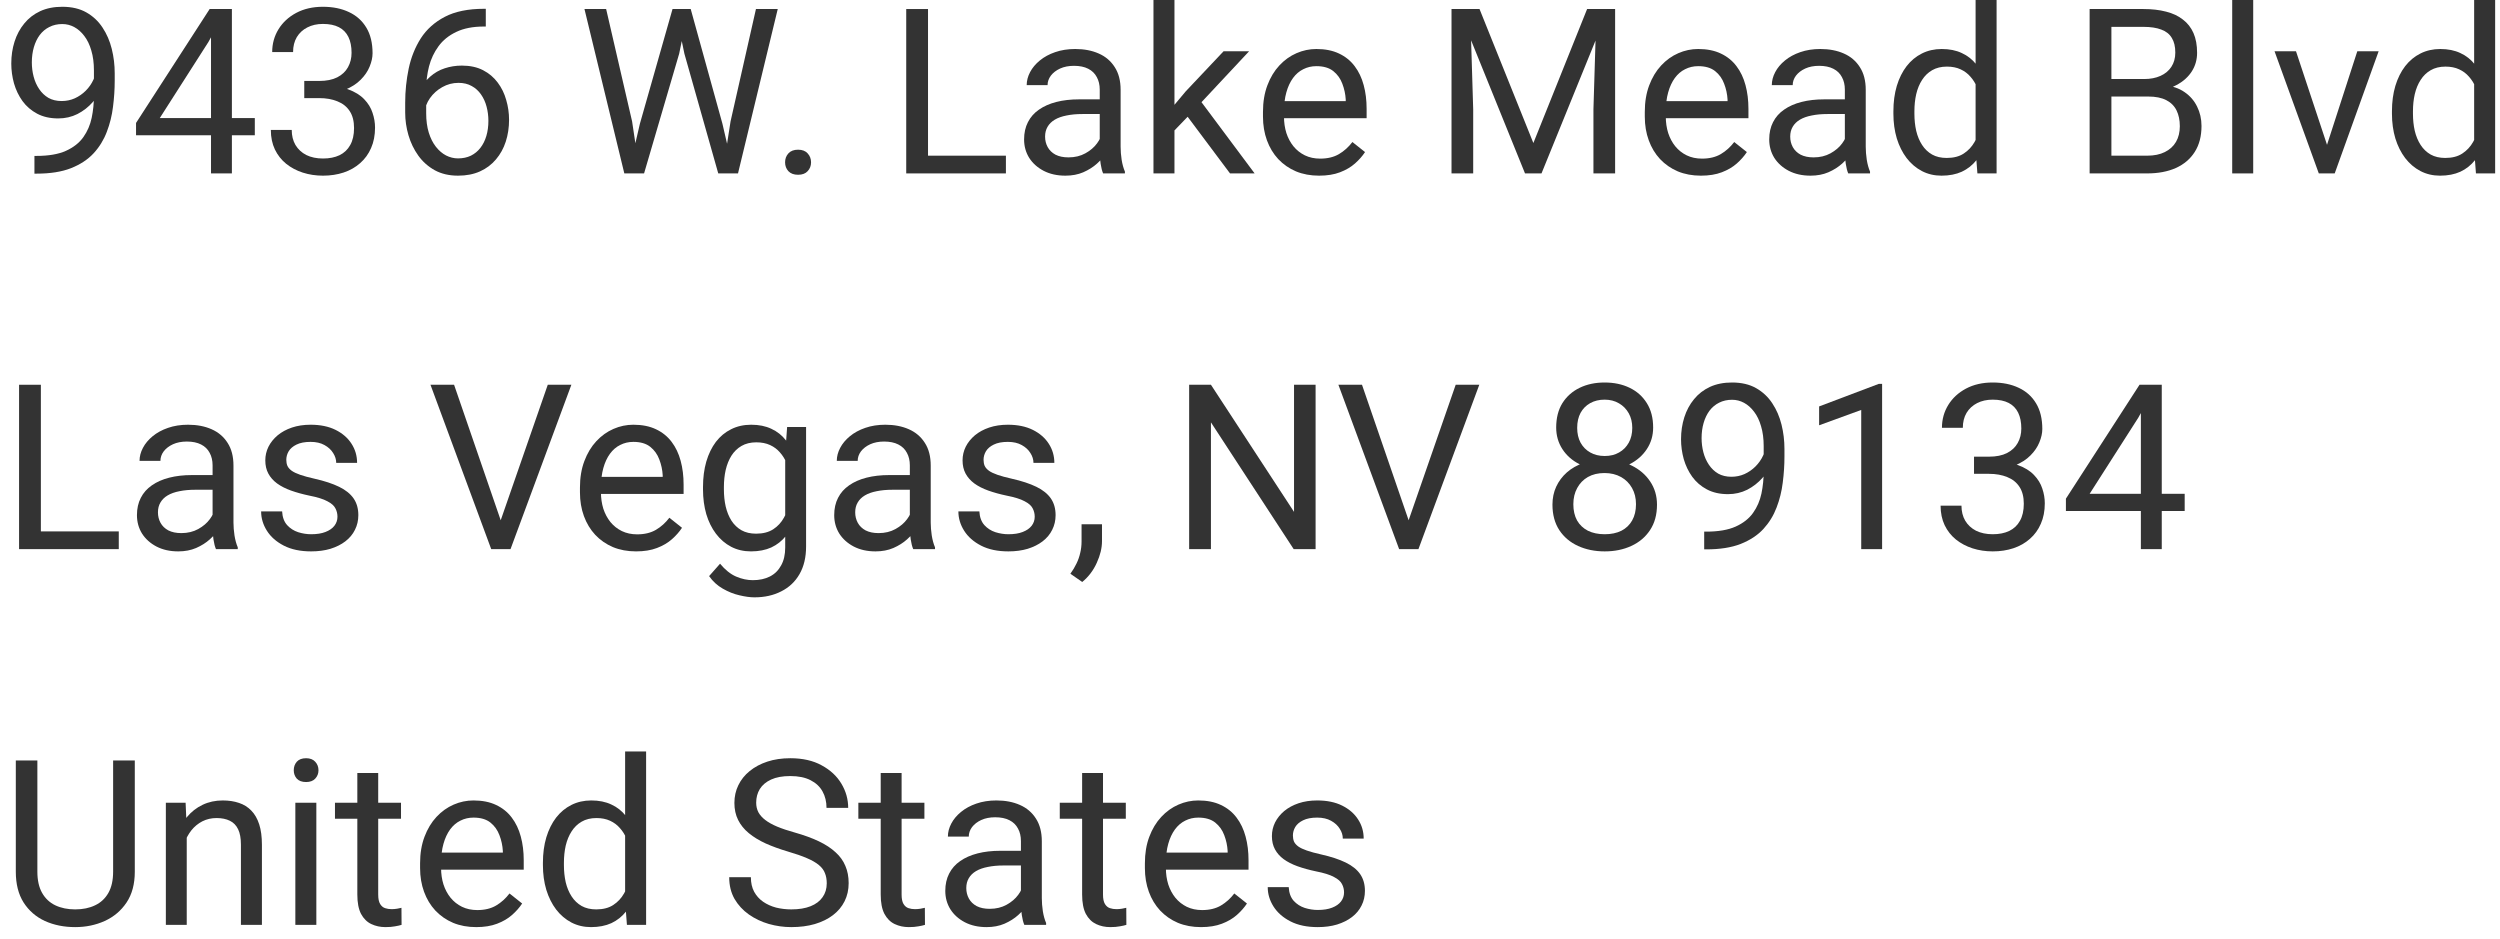 <svg width="173" height="65" viewBox="0 0 173 65" fill="none" xmlns="http://www.w3.org/2000/svg">
<path d="M93.008 61.758C93.008 61.55 92.961 61.357 92.867 61.18C92.779 60.997 92.594 60.833 92.312 60.688C92.037 60.536 91.62 60.406 91.062 60.297C90.594 60.198 90.169 60.081 89.789 59.945C89.414 59.81 89.094 59.646 88.828 59.453C88.568 59.26 88.367 59.034 88.227 58.773C88.086 58.513 88.016 58.208 88.016 57.859C88.016 57.526 88.088 57.211 88.234 56.914C88.385 56.617 88.596 56.354 88.867 56.125C89.143 55.896 89.474 55.716 89.859 55.586C90.245 55.456 90.674 55.391 91.148 55.391C91.826 55.391 92.404 55.51 92.883 55.75C93.362 55.99 93.729 56.31 93.984 56.711C94.24 57.107 94.367 57.547 94.367 58.031H92.922C92.922 57.797 92.852 57.57 92.711 57.352C92.576 57.128 92.375 56.943 92.109 56.797C91.849 56.651 91.529 56.578 91.148 56.578C90.747 56.578 90.422 56.641 90.172 56.766C89.927 56.885 89.747 57.039 89.633 57.227C89.523 57.414 89.469 57.612 89.469 57.82C89.469 57.977 89.495 58.117 89.547 58.242C89.604 58.362 89.703 58.474 89.844 58.578C89.984 58.677 90.182 58.771 90.438 58.859C90.693 58.948 91.018 59.036 91.414 59.125C92.107 59.281 92.677 59.469 93.125 59.688C93.573 59.906 93.906 60.175 94.125 60.492C94.344 60.81 94.453 61.195 94.453 61.648C94.453 62.018 94.375 62.357 94.219 62.664C94.068 62.971 93.846 63.237 93.555 63.461C93.268 63.68 92.924 63.852 92.523 63.977C92.128 64.096 91.682 64.156 91.188 64.156C90.443 64.156 89.812 64.023 89.297 63.758C88.781 63.492 88.391 63.148 88.125 62.727C87.859 62.305 87.727 61.859 87.727 61.391H89.18C89.201 61.786 89.315 62.102 89.523 62.336C89.732 62.565 89.987 62.729 90.289 62.828C90.591 62.922 90.891 62.969 91.188 62.969C91.583 62.969 91.914 62.917 92.18 62.812C92.451 62.708 92.656 62.565 92.797 62.383C92.938 62.2 93.008 61.992 93.008 61.758Z" fill="#333333"/>
<path d="M83.109 64.156C82.521 64.156 81.987 64.057 81.508 63.859C81.034 63.656 80.625 63.372 80.281 63.008C79.943 62.643 79.682 62.211 79.5 61.711C79.318 61.211 79.227 60.664 79.227 60.07V59.742C79.227 59.055 79.328 58.443 79.531 57.906C79.734 57.365 80.01 56.906 80.359 56.531C80.708 56.156 81.104 55.872 81.547 55.68C81.99 55.487 82.448 55.391 82.922 55.391C83.526 55.391 84.047 55.495 84.484 55.703C84.927 55.911 85.289 56.203 85.57 56.578C85.852 56.948 86.06 57.385 86.195 57.891C86.331 58.391 86.398 58.938 86.398 59.531V60.18H80.086V59H84.953V58.891C84.932 58.516 84.854 58.151 84.719 57.797C84.588 57.443 84.38 57.151 84.094 56.922C83.807 56.693 83.417 56.578 82.922 56.578C82.594 56.578 82.292 56.648 82.016 56.789C81.74 56.925 81.503 57.128 81.305 57.398C81.107 57.669 80.953 58 80.844 58.391C80.734 58.781 80.68 59.232 80.68 59.742V60.07C80.68 60.471 80.734 60.849 80.844 61.203C80.958 61.552 81.122 61.859 81.336 62.125C81.555 62.391 81.818 62.599 82.125 62.75C82.438 62.901 82.792 62.977 83.188 62.977C83.698 62.977 84.13 62.872 84.484 62.664C84.838 62.456 85.148 62.177 85.414 61.828L86.289 62.523C86.107 62.8 85.875 63.062 85.594 63.312C85.312 63.562 84.966 63.766 84.555 63.922C84.148 64.078 83.667 64.156 83.109 64.156Z" fill="#333333"/>
<path d="M77.906 55.547V56.656H73.336V55.547H77.906ZM74.883 53.492H76.328V61.906C76.328 62.193 76.372 62.409 76.461 62.555C76.549 62.7 76.664 62.797 76.805 62.844C76.945 62.891 77.096 62.914 77.258 62.914C77.378 62.914 77.503 62.904 77.633 62.883C77.768 62.857 77.87 62.836 77.938 62.82L77.945 64C77.831 64.037 77.68 64.07 77.492 64.102C77.31 64.138 77.088 64.156 76.828 64.156C76.474 64.156 76.148 64.086 75.852 63.945C75.555 63.805 75.318 63.57 75.141 63.242C74.969 62.909 74.883 62.461 74.883 61.898V53.492Z" fill="#333333"/>
<path d="M70.648 62.555V58.203C70.648 57.87 70.581 57.581 70.445 57.336C70.315 57.086 70.117 56.893 69.852 56.758C69.586 56.622 69.258 56.555 68.867 56.555C68.503 56.555 68.182 56.617 67.906 56.742C67.635 56.867 67.422 57.031 67.266 57.234C67.115 57.438 67.039 57.656 67.039 57.891H65.594C65.594 57.589 65.672 57.289 65.828 56.992C65.984 56.695 66.208 56.427 66.5 56.188C66.797 55.943 67.151 55.75 67.562 55.609C67.979 55.464 68.443 55.391 68.953 55.391C69.568 55.391 70.109 55.495 70.578 55.703C71.052 55.911 71.422 56.227 71.688 56.648C71.958 57.065 72.094 57.589 72.094 58.219V62.156C72.094 62.438 72.117 62.737 72.164 63.055C72.216 63.372 72.292 63.646 72.391 63.875V64H70.883C70.81 63.833 70.753 63.612 70.711 63.336C70.669 63.055 70.648 62.794 70.648 62.555ZM70.898 58.875L70.914 59.891H69.453C69.042 59.891 68.674 59.925 68.352 59.992C68.029 60.055 67.758 60.151 67.539 60.281C67.32 60.411 67.154 60.575 67.039 60.773C66.924 60.966 66.867 61.193 66.867 61.453C66.867 61.719 66.927 61.961 67.047 62.18C67.167 62.398 67.346 62.573 67.586 62.703C67.831 62.828 68.13 62.891 68.484 62.891C68.927 62.891 69.318 62.797 69.656 62.609C69.995 62.422 70.263 62.193 70.461 61.922C70.664 61.651 70.773 61.388 70.789 61.133L71.406 61.828C71.37 62.047 71.271 62.289 71.109 62.555C70.948 62.82 70.732 63.075 70.461 63.32C70.195 63.56 69.878 63.76 69.508 63.922C69.143 64.078 68.732 64.156 68.273 64.156C67.701 64.156 67.198 64.044 66.766 63.82C66.338 63.596 66.005 63.297 65.766 62.922C65.531 62.542 65.414 62.117 65.414 61.648C65.414 61.195 65.503 60.797 65.68 60.453C65.857 60.104 66.112 59.815 66.445 59.586C66.779 59.352 67.18 59.175 67.648 59.055C68.117 58.935 68.641 58.875 69.219 58.875H70.898Z" fill="#333333"/>
<path d="M63.969 55.547V56.656H59.398V55.547H63.969ZM60.945 53.492H62.391V61.906C62.391 62.193 62.435 62.409 62.523 62.555C62.612 62.7 62.727 62.797 62.867 62.844C63.008 62.891 63.159 62.914 63.32 62.914C63.44 62.914 63.565 62.904 63.695 62.883C63.831 62.857 63.932 62.836 64 62.82L64.008 64C63.893 64.037 63.742 64.07 63.555 64.102C63.372 64.138 63.151 64.156 62.891 64.156C62.536 64.156 62.211 64.086 61.914 63.945C61.617 63.805 61.38 63.57 61.203 63.242C61.031 62.909 60.945 62.461 60.945 61.898V53.492Z" fill="#333333"/>
<path d="M57.211 61.125C57.211 60.859 57.169 60.625 57.086 60.422C57.008 60.214 56.867 60.026 56.664 59.859C56.466 59.693 56.19 59.534 55.836 59.383C55.487 59.232 55.044 59.078 54.508 58.922C53.945 58.755 53.438 58.57 52.984 58.367C52.531 58.159 52.143 57.922 51.82 57.656C51.497 57.391 51.25 57.086 51.078 56.742C50.906 56.398 50.82 56.005 50.82 55.562C50.82 55.12 50.911 54.711 51.094 54.336C51.276 53.961 51.536 53.635 51.875 53.359C52.219 53.078 52.628 52.859 53.102 52.703C53.575 52.547 54.104 52.469 54.688 52.469C55.542 52.469 56.266 52.633 56.859 52.961C57.458 53.284 57.914 53.708 58.227 54.234C58.539 54.755 58.695 55.312 58.695 55.906H57.195C57.195 55.479 57.104 55.102 56.922 54.773C56.74 54.44 56.464 54.18 56.094 53.992C55.724 53.8 55.255 53.703 54.688 53.703C54.151 53.703 53.708 53.784 53.359 53.945C53.01 54.107 52.75 54.325 52.578 54.602C52.411 54.878 52.328 55.193 52.328 55.547C52.328 55.786 52.378 56.005 52.477 56.203C52.581 56.396 52.74 56.575 52.953 56.742C53.172 56.909 53.448 57.062 53.781 57.203C54.12 57.344 54.523 57.479 54.992 57.609C55.638 57.792 56.195 57.995 56.664 58.219C57.133 58.443 57.518 58.695 57.82 58.977C58.128 59.253 58.354 59.568 58.5 59.922C58.651 60.271 58.727 60.667 58.727 61.109C58.727 61.573 58.633 61.992 58.445 62.367C58.258 62.742 57.99 63.062 57.641 63.328C57.292 63.594 56.872 63.8 56.383 63.945C55.898 64.086 55.357 64.156 54.758 64.156C54.232 64.156 53.714 64.083 53.203 63.938C52.698 63.792 52.237 63.573 51.82 63.281C51.409 62.99 51.078 62.63 50.828 62.203C50.583 61.771 50.461 61.271 50.461 60.703H51.961C51.961 61.094 52.036 61.43 52.188 61.711C52.339 61.987 52.544 62.216 52.805 62.398C53.07 62.581 53.37 62.716 53.703 62.805C54.042 62.888 54.393 62.93 54.758 62.93C55.284 62.93 55.729 62.857 56.094 62.711C56.458 62.565 56.734 62.357 56.922 62.086C57.115 61.815 57.211 61.495 57.211 61.125Z" fill="#333333"/>
<path d="M43.258 62.359V52H44.711V64H43.383L43.258 62.359ZM37.57 59.867V59.703C37.57 59.057 37.648 58.471 37.805 57.945C37.966 57.414 38.193 56.958 38.484 56.578C38.781 56.198 39.133 55.906 39.539 55.703C39.95 55.495 40.409 55.391 40.914 55.391C41.445 55.391 41.909 55.484 42.305 55.672C42.706 55.854 43.044 56.122 43.32 56.477C43.602 56.825 43.823 57.247 43.984 57.742C44.146 58.237 44.258 58.797 44.32 59.422V60.141C44.263 60.76 44.151 61.318 43.984 61.812C43.823 62.307 43.602 62.729 43.32 63.078C43.044 63.427 42.706 63.695 42.305 63.883C41.904 64.065 41.435 64.156 40.898 64.156C40.404 64.156 39.95 64.049 39.539 63.836C39.133 63.622 38.781 63.323 38.484 62.938C38.193 62.552 37.966 62.099 37.805 61.578C37.648 61.052 37.57 60.482 37.57 59.867ZM39.023 59.703V59.867C39.023 60.289 39.065 60.685 39.148 61.055C39.237 61.425 39.372 61.75 39.555 62.031C39.737 62.312 39.969 62.534 40.25 62.695C40.531 62.852 40.867 62.93 41.258 62.93C41.737 62.93 42.13 62.828 42.438 62.625C42.75 62.422 43 62.154 43.188 61.82C43.375 61.487 43.521 61.125 43.625 60.734V58.852C43.562 58.565 43.471 58.289 43.352 58.023C43.237 57.753 43.086 57.513 42.898 57.305C42.716 57.091 42.49 56.922 42.219 56.797C41.953 56.672 41.638 56.609 41.273 56.609C40.878 56.609 40.536 56.693 40.25 56.859C39.969 57.021 39.737 57.245 39.555 57.531C39.372 57.812 39.237 58.141 39.148 58.516C39.065 58.885 39.023 59.281 39.023 59.703Z" fill="#333333"/>
<path d="M32.953 64.156C32.365 64.156 31.831 64.057 31.352 63.859C30.878 63.656 30.469 63.372 30.125 63.008C29.787 62.643 29.526 62.211 29.344 61.711C29.162 61.211 29.07 60.664 29.07 60.07V59.742C29.07 59.055 29.172 58.443 29.375 57.906C29.578 57.365 29.854 56.906 30.203 56.531C30.552 56.156 30.948 55.872 31.391 55.68C31.833 55.487 32.292 55.391 32.766 55.391C33.37 55.391 33.891 55.495 34.328 55.703C34.771 55.911 35.133 56.203 35.414 56.578C35.695 56.948 35.904 57.385 36.039 57.891C36.175 58.391 36.242 58.938 36.242 59.531V60.18H29.93V59H34.797V58.891C34.776 58.516 34.698 58.151 34.562 57.797C34.432 57.443 34.224 57.151 33.938 56.922C33.651 56.693 33.26 56.578 32.766 56.578C32.438 56.578 32.135 56.648 31.859 56.789C31.583 56.925 31.346 57.128 31.148 57.398C30.951 57.669 30.797 58 30.688 58.391C30.578 58.781 30.523 59.232 30.523 59.742V60.07C30.523 60.471 30.578 60.849 30.688 61.203C30.802 61.552 30.966 61.859 31.18 62.125C31.398 62.391 31.662 62.599 31.969 62.75C32.281 62.901 32.635 62.977 33.031 62.977C33.542 62.977 33.974 62.872 34.328 62.664C34.682 62.456 34.992 62.177 35.258 61.828L36.133 62.523C35.95 62.8 35.719 63.062 35.438 63.312C35.156 63.562 34.81 63.766 34.398 63.922C33.992 64.078 33.51 64.156 32.953 64.156Z" fill="#333333"/>
<path d="M27.75 55.547V56.656H23.18V55.547H27.75ZM24.727 53.492H26.172V61.906C26.172 62.193 26.216 62.409 26.305 62.555C26.393 62.7 26.508 62.797 26.648 62.844C26.789 62.891 26.94 62.914 27.102 62.914C27.221 62.914 27.346 62.904 27.477 62.883C27.612 62.857 27.713 62.836 27.781 62.82L27.789 64C27.674 64.037 27.523 64.07 27.336 64.102C27.154 64.138 26.932 64.156 26.672 64.156C26.318 64.156 25.992 64.086 25.695 63.945C25.398 63.805 25.162 63.57 24.984 63.242C24.812 62.909 24.727 62.461 24.727 61.898V53.492Z" fill="#333333"/>
<path d="M21.891 55.547V64H20.438V55.547H21.891ZM20.328 53.305C20.328 53.07 20.398 52.872 20.539 52.711C20.685 52.55 20.898 52.469 21.18 52.469C21.456 52.469 21.667 52.55 21.812 52.711C21.963 52.872 22.039 53.07 22.039 53.305C22.039 53.529 21.963 53.721 21.812 53.883C21.667 54.039 21.456 54.117 21.18 54.117C20.898 54.117 20.685 54.039 20.539 53.883C20.398 53.721 20.328 53.529 20.328 53.305Z" fill="#333333"/>
<path d="M12.922 57.352V64H11.477V55.547H12.844L12.922 57.352ZM12.578 59.453L11.977 59.43C11.982 58.852 12.068 58.318 12.234 57.828C12.401 57.333 12.635 56.904 12.938 56.539C13.24 56.175 13.599 55.893 14.016 55.695C14.438 55.492 14.904 55.391 15.414 55.391C15.831 55.391 16.206 55.448 16.539 55.562C16.872 55.672 17.156 55.849 17.391 56.094C17.63 56.339 17.812 56.656 17.938 57.047C18.062 57.432 18.125 57.904 18.125 58.461V64H16.672V58.445C16.672 58.003 16.607 57.648 16.477 57.383C16.346 57.112 16.156 56.917 15.906 56.797C15.656 56.672 15.349 56.609 14.984 56.609C14.625 56.609 14.297 56.685 14 56.836C13.708 56.987 13.456 57.195 13.242 57.461C13.034 57.727 12.87 58.031 12.75 58.375C12.635 58.714 12.578 59.073 12.578 59.453Z" fill="#333333"/>
<path d="M7.828 52.625H9.328V60.32C9.328 61.175 9.138 61.885 8.758 62.453C8.378 63.021 7.872 63.448 7.242 63.734C6.617 64.016 5.938 64.156 5.203 64.156C4.432 64.156 3.734 64.016 3.109 63.734C2.49 63.448 1.997 63.021 1.633 62.453C1.273 61.885 1.094 61.175 1.094 60.32V52.625H2.586V60.32C2.586 60.914 2.695 61.404 2.914 61.789C3.133 62.175 3.438 62.461 3.828 62.648C4.224 62.836 4.682 62.93 5.203 62.93C5.729 62.93 6.188 62.836 6.578 62.648C6.974 62.461 7.281 62.175 7.5 61.789C7.719 61.404 7.828 60.914 7.828 60.32V52.625Z" fill="#333333"/>
<path d="M151.18 34.172V35.359H142.961V34.508L148.055 26.625H149.234L147.969 28.906L144.602 34.172H151.18ZM149.594 26.625V38H148.148V26.625H149.594Z" fill="#333333"/>
<path d="M136.602 31.602H137.633C138.138 31.602 138.555 31.518 138.883 31.352C139.216 31.18 139.464 30.948 139.625 30.656C139.792 30.359 139.875 30.026 139.875 29.656C139.875 29.219 139.802 28.852 139.656 28.555C139.51 28.258 139.292 28.034 139 27.883C138.708 27.732 138.339 27.656 137.891 27.656C137.484 27.656 137.125 27.737 136.812 27.898C136.505 28.055 136.263 28.279 136.086 28.57C135.914 28.862 135.828 29.206 135.828 29.602H134.383C134.383 29.023 134.529 28.497 134.82 28.023C135.112 27.549 135.521 27.172 136.047 26.891C136.578 26.609 137.193 26.469 137.891 26.469C138.578 26.469 139.18 26.591 139.695 26.836C140.211 27.076 140.612 27.435 140.898 27.914C141.185 28.388 141.328 28.979 141.328 29.688C141.328 29.974 141.26 30.281 141.125 30.609C140.995 30.932 140.789 31.234 140.508 31.516C140.232 31.797 139.872 32.029 139.43 32.211C138.987 32.388 138.456 32.477 137.836 32.477H136.602V31.602ZM136.602 32.789V31.922H137.836C138.56 31.922 139.159 32.008 139.633 32.18C140.107 32.352 140.479 32.581 140.75 32.867C141.026 33.154 141.219 33.469 141.328 33.812C141.443 34.151 141.5 34.49 141.5 34.828C141.5 35.359 141.409 35.831 141.227 36.242C141.049 36.654 140.797 37.003 140.469 37.289C140.146 37.575 139.766 37.792 139.328 37.938C138.891 38.083 138.414 38.156 137.898 38.156C137.404 38.156 136.938 38.086 136.5 37.945C136.068 37.805 135.685 37.602 135.352 37.336C135.018 37.065 134.758 36.734 134.57 36.344C134.383 35.948 134.289 35.497 134.289 34.992H135.734C135.734 35.388 135.82 35.734 135.992 36.031C136.169 36.328 136.419 36.56 136.742 36.727C137.07 36.888 137.456 36.969 137.898 36.969C138.341 36.969 138.721 36.893 139.039 36.742C139.362 36.586 139.609 36.352 139.781 36.039C139.958 35.727 140.047 35.333 140.047 34.859C140.047 34.385 139.948 33.997 139.75 33.695C139.552 33.388 139.271 33.161 138.906 33.016C138.547 32.865 138.122 32.789 137.633 32.789H136.602Z" fill="#333333"/>
<path d="M130.242 26.562V38H128.797V28.367L125.883 29.43V28.125L130.016 26.562H130.242Z" fill="#333333"/>
<path d="M117.93 36.789H118.078C118.911 36.789 119.589 36.672 120.109 36.438C120.63 36.203 121.031 35.888 121.312 35.492C121.594 35.096 121.786 34.651 121.891 34.156C121.995 33.656 122.047 33.143 122.047 32.617V30.875C122.047 30.359 121.987 29.901 121.867 29.5C121.753 29.099 121.591 28.763 121.383 28.492C121.18 28.221 120.948 28.016 120.688 27.875C120.427 27.734 120.151 27.664 119.859 27.664C119.526 27.664 119.227 27.732 118.961 27.867C118.701 27.997 118.479 28.182 118.297 28.422C118.12 28.662 117.984 28.943 117.891 29.266C117.797 29.588 117.75 29.94 117.75 30.32C117.75 30.659 117.792 30.987 117.875 31.305C117.958 31.622 118.086 31.909 118.258 32.164C118.43 32.419 118.643 32.622 118.898 32.773C119.159 32.919 119.464 32.992 119.812 32.992C120.135 32.992 120.438 32.93 120.719 32.805C121.005 32.675 121.258 32.5 121.477 32.281C121.701 32.057 121.878 31.805 122.008 31.523C122.143 31.242 122.221 30.948 122.242 30.641H122.93C122.93 31.073 122.844 31.5 122.672 31.922C122.505 32.339 122.271 32.719 121.969 33.062C121.667 33.406 121.312 33.682 120.906 33.891C120.5 34.094 120.057 34.195 119.578 34.195C119.016 34.195 118.529 34.086 118.117 33.867C117.706 33.648 117.367 33.357 117.102 32.992C116.841 32.628 116.646 32.221 116.516 31.773C116.391 31.32 116.328 30.862 116.328 30.398C116.328 29.857 116.404 29.349 116.555 28.875C116.706 28.401 116.93 27.984 117.227 27.625C117.523 27.26 117.891 26.977 118.328 26.773C118.771 26.57 119.281 26.469 119.859 26.469C120.51 26.469 121.065 26.599 121.523 26.859C121.982 27.12 122.354 27.469 122.641 27.906C122.932 28.344 123.146 28.836 123.281 29.383C123.417 29.93 123.484 30.492 123.484 31.07V31.594C123.484 32.182 123.445 32.781 123.367 33.391C123.294 33.995 123.151 34.573 122.938 35.125C122.729 35.677 122.424 36.172 122.023 36.609C121.622 37.042 121.099 37.385 120.453 37.641C119.812 37.891 119.021 38.016 118.078 38.016H117.93V36.789Z" fill="#333333"/>
<path d="M114.664 34.922C114.664 35.615 114.503 36.203 114.18 36.688C113.862 37.167 113.43 37.531 112.883 37.781C112.341 38.031 111.729 38.156 111.047 38.156C110.365 38.156 109.75 38.031 109.203 37.781C108.656 37.531 108.224 37.167 107.906 36.688C107.589 36.203 107.43 35.615 107.43 34.922C107.43 34.469 107.516 34.055 107.688 33.68C107.865 33.3 108.112 32.969 108.43 32.688C108.753 32.406 109.133 32.19 109.57 32.039C110.013 31.883 110.5 31.805 111.031 31.805C111.729 31.805 112.352 31.94 112.898 32.211C113.445 32.477 113.875 32.844 114.188 33.312C114.505 33.781 114.664 34.318 114.664 34.922ZM113.211 34.891C113.211 34.469 113.12 34.096 112.938 33.773C112.755 33.445 112.5 33.19 112.172 33.008C111.844 32.825 111.464 32.734 111.031 32.734C110.589 32.734 110.206 32.825 109.883 33.008C109.565 33.19 109.318 33.445 109.141 33.773C108.964 34.096 108.875 34.469 108.875 34.891C108.875 35.328 108.961 35.703 109.133 36.016C109.31 36.323 109.56 36.56 109.883 36.727C110.211 36.888 110.599 36.969 111.047 36.969C111.495 36.969 111.88 36.888 112.203 36.727C112.526 36.56 112.773 36.323 112.945 36.016C113.122 35.703 113.211 35.328 113.211 34.891ZM114.398 29.586C114.398 30.138 114.253 30.635 113.961 31.078C113.669 31.521 113.271 31.87 112.766 32.125C112.26 32.38 111.688 32.508 111.047 32.508C110.396 32.508 109.815 32.38 109.305 32.125C108.799 31.87 108.404 31.521 108.117 31.078C107.831 30.635 107.688 30.138 107.688 29.586C107.688 28.924 107.831 28.362 108.117 27.898C108.409 27.435 108.807 27.081 109.312 26.836C109.818 26.591 110.393 26.469 111.039 26.469C111.69 26.469 112.268 26.591 112.773 26.836C113.279 27.081 113.674 27.435 113.961 27.898C114.253 28.362 114.398 28.924 114.398 29.586ZM112.953 29.609C112.953 29.229 112.872 28.893 112.711 28.602C112.549 28.31 112.326 28.081 112.039 27.914C111.753 27.742 111.419 27.656 111.039 27.656C110.659 27.656 110.326 27.737 110.039 27.898C109.758 28.055 109.536 28.279 109.375 28.57C109.219 28.862 109.141 29.208 109.141 29.609C109.141 30 109.219 30.341 109.375 30.633C109.536 30.924 109.76 31.151 110.047 31.312C110.333 31.474 110.667 31.555 111.047 31.555C111.427 31.555 111.758 31.474 112.039 31.312C112.326 31.151 112.549 30.924 112.711 30.633C112.872 30.341 112.953 30 112.953 29.609Z" fill="#333333"/>
<path d="M97.383 36.273L100.734 26.625H102.367L98.156 38H96.992L97.383 36.273ZM94.25 26.625L97.57 36.273L97.984 38H96.82L92.617 26.625H94.25Z" fill="#333333"/>
<path d="M91.039 26.625V38H89.523L83.797 29.227V38H82.289V26.625H83.797L89.547 35.422V26.625H91.039Z" fill="#333333"/>
<path d="M76.258 36.281V37.445C76.258 37.919 76.138 38.419 75.898 38.945C75.659 39.477 75.323 39.919 74.891 40.273L74.07 39.703C74.237 39.474 74.378 39.24 74.492 39C74.607 38.766 74.693 38.521 74.75 38.266C74.812 38.016 74.844 37.75 74.844 37.469V36.281H76.258Z" fill="#333333"/>
<path d="M71.602 35.758C71.602 35.55 71.555 35.357 71.461 35.18C71.372 34.997 71.188 34.833 70.906 34.688C70.63 34.536 70.213 34.406 69.656 34.297C69.188 34.198 68.763 34.081 68.383 33.945C68.008 33.81 67.688 33.646 67.422 33.453C67.162 33.26 66.961 33.034 66.82 32.773C66.68 32.513 66.609 32.208 66.609 31.859C66.609 31.526 66.682 31.211 66.828 30.914C66.979 30.617 67.19 30.354 67.461 30.125C67.737 29.896 68.068 29.716 68.453 29.586C68.838 29.456 69.268 29.391 69.742 29.391C70.419 29.391 70.997 29.51 71.477 29.75C71.956 29.99 72.323 30.31 72.578 30.711C72.833 31.107 72.961 31.547 72.961 32.031H71.516C71.516 31.797 71.445 31.57 71.305 31.352C71.169 31.128 70.969 30.943 70.703 30.797C70.443 30.651 70.122 30.578 69.742 30.578C69.341 30.578 69.016 30.641 68.766 30.766C68.521 30.885 68.341 31.039 68.227 31.227C68.117 31.414 68.062 31.612 68.062 31.82C68.062 31.977 68.088 32.117 68.141 32.242C68.198 32.362 68.297 32.474 68.438 32.578C68.578 32.677 68.776 32.771 69.031 32.859C69.287 32.948 69.612 33.036 70.008 33.125C70.701 33.281 71.271 33.469 71.719 33.688C72.167 33.906 72.5 34.175 72.719 34.492C72.938 34.81 73.047 35.195 73.047 35.648C73.047 36.018 72.969 36.357 72.812 36.664C72.662 36.971 72.44 37.237 72.148 37.461C71.862 37.68 71.518 37.852 71.117 37.977C70.721 38.096 70.276 38.156 69.781 38.156C69.037 38.156 68.406 38.023 67.891 37.758C67.375 37.492 66.984 37.148 66.719 36.727C66.453 36.305 66.32 35.859 66.32 35.391H67.773C67.794 35.786 67.909 36.102 68.117 36.336C68.326 36.565 68.581 36.729 68.883 36.828C69.185 36.922 69.484 36.969 69.781 36.969C70.177 36.969 70.508 36.917 70.773 36.812C71.044 36.708 71.25 36.565 71.391 36.383C71.531 36.2 71.602 35.992 71.602 35.758Z" fill="#333333"/>
<path d="M62.961 36.555V32.203C62.961 31.87 62.893 31.581 62.758 31.336C62.628 31.086 62.43 30.893 62.164 30.758C61.898 30.622 61.57 30.555 61.18 30.555C60.815 30.555 60.495 30.617 60.219 30.742C59.948 30.867 59.734 31.031 59.578 31.234C59.427 31.438 59.352 31.656 59.352 31.891H57.906C57.906 31.588 57.984 31.289 58.141 30.992C58.297 30.695 58.521 30.427 58.812 30.188C59.109 29.943 59.464 29.75 59.875 29.609C60.292 29.463 60.755 29.391 61.266 29.391C61.88 29.391 62.422 29.495 62.891 29.703C63.365 29.912 63.734 30.227 64 30.648C64.271 31.065 64.406 31.588 64.406 32.219V36.156C64.406 36.438 64.43 36.737 64.477 37.055C64.529 37.372 64.604 37.646 64.703 37.875V38H63.195C63.122 37.833 63.065 37.612 63.023 37.336C62.982 37.055 62.961 36.794 62.961 36.555ZM63.211 32.875L63.227 33.891H61.766C61.354 33.891 60.987 33.925 60.664 33.992C60.341 34.055 60.07 34.151 59.852 34.281C59.633 34.411 59.466 34.575 59.352 34.773C59.237 34.966 59.18 35.193 59.18 35.453C59.18 35.719 59.24 35.961 59.359 36.18C59.479 36.398 59.659 36.573 59.898 36.703C60.143 36.828 60.443 36.891 60.797 36.891C61.24 36.891 61.63 36.797 61.969 36.609C62.307 36.422 62.575 36.193 62.773 35.922C62.977 35.651 63.086 35.388 63.102 35.133L63.719 35.828C63.682 36.047 63.583 36.289 63.422 36.555C63.26 36.82 63.044 37.075 62.773 37.32C62.508 37.56 62.19 37.76 61.82 37.922C61.456 38.078 61.044 38.156 60.586 38.156C60.013 38.156 59.51 38.044 59.078 37.82C58.651 37.596 58.318 37.297 58.078 36.922C57.844 36.542 57.727 36.117 57.727 35.648C57.727 35.195 57.815 34.797 57.992 34.453C58.169 34.104 58.425 33.815 58.758 33.586C59.091 33.352 59.492 33.175 59.961 33.055C60.43 32.935 60.953 32.875 61.531 32.875H63.211Z" fill="#333333"/>
<path d="M54.469 29.547H55.781V37.82C55.781 38.565 55.63 39.2 55.328 39.727C55.026 40.253 54.604 40.651 54.062 40.922C53.526 41.198 52.906 41.336 52.203 41.336C51.911 41.336 51.568 41.289 51.172 41.195C50.781 41.107 50.396 40.953 50.016 40.734C49.641 40.521 49.325 40.232 49.07 39.867L49.828 39.008C50.182 39.435 50.552 39.732 50.938 39.898C51.328 40.065 51.714 40.148 52.094 40.148C52.552 40.148 52.948 40.062 53.281 39.891C53.615 39.719 53.872 39.464 54.055 39.125C54.242 38.792 54.336 38.38 54.336 37.891V31.406L54.469 29.547ZM48.648 33.867V33.703C48.648 33.057 48.724 32.471 48.875 31.945C49.031 31.414 49.253 30.958 49.539 30.578C49.831 30.198 50.182 29.906 50.594 29.703C51.005 29.495 51.469 29.391 51.984 29.391C52.516 29.391 52.979 29.484 53.375 29.672C53.776 29.854 54.115 30.122 54.391 30.477C54.672 30.826 54.893 31.247 55.055 31.742C55.216 32.237 55.328 32.797 55.391 33.422V34.141C55.333 34.76 55.221 35.318 55.055 35.812C54.893 36.307 54.672 36.729 54.391 37.078C54.115 37.427 53.776 37.695 53.375 37.883C52.974 38.065 52.505 38.156 51.969 38.156C51.464 38.156 51.005 38.05 50.594 37.836C50.188 37.622 49.839 37.323 49.547 36.938C49.255 36.552 49.031 36.099 48.875 35.578C48.724 35.052 48.648 34.482 48.648 33.867ZM50.094 33.703V33.867C50.094 34.289 50.135 34.685 50.219 35.055C50.307 35.425 50.44 35.75 50.617 36.031C50.8 36.312 51.031 36.534 51.312 36.695C51.594 36.852 51.93 36.93 52.32 36.93C52.8 36.93 53.195 36.828 53.508 36.625C53.82 36.422 54.068 36.154 54.25 35.82C54.438 35.487 54.583 35.125 54.688 34.734V32.852C54.63 32.565 54.542 32.289 54.422 32.023C54.307 31.753 54.156 31.513 53.969 31.305C53.786 31.091 53.56 30.922 53.289 30.797C53.018 30.672 52.7 30.609 52.336 30.609C51.94 30.609 51.599 30.693 51.312 30.859C51.031 31.021 50.8 31.245 50.617 31.531C50.44 31.812 50.307 32.141 50.219 32.516C50.135 32.885 50.094 33.281 50.094 33.703Z" fill="#333333"/>
<path d="M44.016 38.156C43.427 38.156 42.893 38.057 42.414 37.859C41.94 37.656 41.531 37.372 41.188 37.008C40.849 36.643 40.589 36.211 40.406 35.711C40.224 35.211 40.133 34.664 40.133 34.07V33.742C40.133 33.055 40.234 32.443 40.438 31.906C40.641 31.365 40.917 30.906 41.266 30.531C41.615 30.156 42.01 29.872 42.453 29.68C42.896 29.487 43.354 29.391 43.828 29.391C44.432 29.391 44.953 29.495 45.391 29.703C45.833 29.912 46.195 30.203 46.477 30.578C46.758 30.948 46.966 31.385 47.102 31.891C47.237 32.391 47.305 32.938 47.305 33.531V34.18H40.992V33H45.859V32.891C45.839 32.516 45.76 32.151 45.625 31.797C45.495 31.443 45.286 31.151 45 30.922C44.714 30.693 44.323 30.578 43.828 30.578C43.5 30.578 43.198 30.648 42.922 30.789C42.646 30.924 42.409 31.128 42.211 31.398C42.013 31.669 41.859 32 41.75 32.391C41.641 32.781 41.586 33.232 41.586 33.742V34.07C41.586 34.471 41.641 34.849 41.75 35.203C41.865 35.552 42.029 35.859 42.242 36.125C42.461 36.391 42.724 36.599 43.031 36.75C43.344 36.901 43.698 36.977 44.094 36.977C44.604 36.977 45.036 36.872 45.391 36.664C45.745 36.456 46.055 36.177 46.32 35.828L47.195 36.523C47.013 36.8 46.781 37.062 46.5 37.312C46.219 37.562 45.872 37.766 45.461 37.922C45.055 38.078 44.573 38.156 44.016 38.156Z" fill="#333333"/>
<path d="M34.555 36.273L37.906 26.625H39.539L35.328 38H34.164L34.555 36.273ZM31.422 26.625L34.742 36.273L35.156 38H33.992L29.789 26.625H31.422Z" fill="#333333"/>
<path d="M23.352 35.758C23.352 35.55 23.305 35.357 23.211 35.18C23.122 34.997 22.938 34.833 22.656 34.688C22.38 34.536 21.963 34.406 21.406 34.297C20.938 34.198 20.513 34.081 20.133 33.945C19.758 33.81 19.438 33.646 19.172 33.453C18.912 33.26 18.711 33.034 18.57 32.773C18.43 32.513 18.359 32.208 18.359 31.859C18.359 31.526 18.432 31.211 18.578 30.914C18.729 30.617 18.94 30.354 19.211 30.125C19.487 29.896 19.818 29.716 20.203 29.586C20.588 29.456 21.018 29.391 21.492 29.391C22.169 29.391 22.747 29.51 23.227 29.75C23.706 29.99 24.073 30.31 24.328 30.711C24.583 31.107 24.711 31.547 24.711 32.031H23.266C23.266 31.797 23.195 31.57 23.055 31.352C22.919 31.128 22.719 30.943 22.453 30.797C22.193 30.651 21.872 30.578 21.492 30.578C21.091 30.578 20.766 30.641 20.516 30.766C20.271 30.885 20.091 31.039 19.977 31.227C19.867 31.414 19.812 31.612 19.812 31.82C19.812 31.977 19.838 32.117 19.891 32.242C19.948 32.362 20.047 32.474 20.188 32.578C20.328 32.677 20.526 32.771 20.781 32.859C21.037 32.948 21.362 33.036 21.758 33.125C22.451 33.281 23.021 33.469 23.469 33.688C23.917 33.906 24.25 34.175 24.469 34.492C24.688 34.81 24.797 35.195 24.797 35.648C24.797 36.018 24.719 36.357 24.562 36.664C24.412 36.971 24.19 37.237 23.898 37.461C23.612 37.68 23.268 37.852 22.867 37.977C22.471 38.096 22.026 38.156 21.531 38.156C20.787 38.156 20.156 38.023 19.641 37.758C19.125 37.492 18.734 37.148 18.469 36.727C18.203 36.305 18.07 35.859 18.07 35.391H19.523C19.544 35.786 19.659 36.102 19.867 36.336C20.076 36.565 20.331 36.729 20.633 36.828C20.935 36.922 21.234 36.969 21.531 36.969C21.927 36.969 22.258 36.917 22.523 36.812C22.794 36.708 23 36.565 23.141 36.383C23.281 36.2 23.352 35.992 23.352 35.758Z" fill="#333333"/>
<path d="M14.711 36.555V32.203C14.711 31.87 14.643 31.581 14.508 31.336C14.378 31.086 14.18 30.893 13.914 30.758C13.648 30.622 13.32 30.555 12.93 30.555C12.565 30.555 12.245 30.617 11.969 30.742C11.698 30.867 11.484 31.031 11.328 31.234C11.177 31.438 11.102 31.656 11.102 31.891H9.656C9.656 31.588 9.734 31.289 9.891 30.992C10.047 30.695 10.271 30.427 10.562 30.188C10.859 29.943 11.213 29.75 11.625 29.609C12.042 29.463 12.505 29.391 13.016 29.391C13.63 29.391 14.172 29.495 14.641 29.703C15.115 29.912 15.484 30.227 15.75 30.648C16.021 31.065 16.156 31.588 16.156 32.219V36.156C16.156 36.438 16.18 36.737 16.227 37.055C16.279 37.372 16.354 37.646 16.453 37.875V38H14.945C14.872 37.833 14.815 37.612 14.773 37.336C14.732 37.055 14.711 36.794 14.711 36.555ZM14.961 32.875L14.977 33.891H13.516C13.104 33.891 12.737 33.925 12.414 33.992C12.091 34.055 11.82 34.151 11.602 34.281C11.383 34.411 11.216 34.575 11.102 34.773C10.987 34.966 10.93 35.193 10.93 35.453C10.93 35.719 10.99 35.961 11.109 36.18C11.229 36.398 11.409 36.573 11.648 36.703C11.893 36.828 12.193 36.891 12.547 36.891C12.99 36.891 13.38 36.797 13.719 36.609C14.057 36.422 14.325 36.193 14.523 35.922C14.727 35.651 14.836 35.388 14.852 35.133L15.469 35.828C15.432 36.047 15.333 36.289 15.172 36.555C15.01 36.82 14.794 37.075 14.523 37.32C14.258 37.56 13.94 37.76 13.57 37.922C13.206 38.078 12.794 38.156 12.336 38.156C11.763 38.156 11.26 38.044 10.828 37.82C10.401 37.596 10.068 37.297 9.828 36.922C9.594 36.542 9.477 36.117 9.477 35.648C9.477 35.195 9.565 34.797 9.742 34.453C9.919 34.104 10.175 33.815 10.508 33.586C10.841 33.352 11.242 33.175 11.711 33.055C12.18 32.935 12.703 32.875 13.281 32.875H14.961Z" fill="#333333"/>
<path d="M8.219 36.773V38H2.531V36.773H8.219ZM2.828 26.625V38H1.32V26.625H2.828Z" fill="#333333"/>
<path d="M171.211 10.359V0H172.664V12H171.336L171.211 10.359ZM165.523 7.867V7.703C165.523 7.057 165.602 6.471 165.758 5.945C165.919 5.414 166.146 4.958 166.438 4.578C166.734 4.198 167.086 3.906 167.492 3.703C167.904 3.495 168.362 3.391 168.867 3.391C169.398 3.391 169.862 3.484 170.258 3.672C170.659 3.854 170.997 4.122 171.273 4.477C171.555 4.826 171.776 5.247 171.938 5.742C172.099 6.237 172.211 6.797 172.273 7.422V8.141C172.216 8.76 172.104 9.318 171.938 9.812C171.776 10.307 171.555 10.729 171.273 11.078C170.997 11.427 170.659 11.695 170.258 11.883C169.857 12.065 169.388 12.156 168.852 12.156C168.357 12.156 167.904 12.05 167.492 11.836C167.086 11.622 166.734 11.323 166.438 10.938C166.146 10.552 165.919 10.099 165.758 9.578C165.602 9.052 165.523 8.482 165.523 7.867ZM166.977 7.703V7.867C166.977 8.289 167.018 8.685 167.102 9.055C167.19 9.424 167.326 9.75 167.508 10.031C167.69 10.312 167.922 10.534 168.203 10.695C168.484 10.852 168.82 10.93 169.211 10.93C169.69 10.93 170.083 10.828 170.391 10.625C170.703 10.422 170.953 10.154 171.141 9.82C171.328 9.487 171.474 9.125 171.578 8.734V6.852C171.516 6.565 171.424 6.289 171.305 6.023C171.19 5.753 171.039 5.513 170.852 5.305C170.669 5.091 170.443 4.922 170.172 4.797C169.906 4.672 169.591 4.609 169.227 4.609C168.831 4.609 168.49 4.693 168.203 4.859C167.922 5.021 167.69 5.245 167.508 5.531C167.326 5.812 167.19 6.141 167.102 6.516C167.018 6.885 166.977 7.281 166.977 7.703Z" fill="#333333"/>
<path d="M160.812 10.695L163.125 3.547H164.602L161.562 12H160.594L160.812 10.695ZM158.883 3.547L161.266 10.734L161.43 12H160.461L157.398 3.547H158.883Z" fill="#333333"/>
<path d="M155.922 0V12H154.469V0H155.922Z" fill="#333333"/>
<path d="M148.656 6.68H145.773L145.758 5.469H148.375C148.807 5.469 149.185 5.396 149.508 5.25C149.831 5.104 150.081 4.896 150.258 4.625C150.44 4.349 150.531 4.021 150.531 3.641C150.531 3.224 150.451 2.885 150.289 2.625C150.133 2.359 149.891 2.167 149.562 2.047C149.24 1.922 148.828 1.859 148.328 1.859H146.109V12H144.602V0.625H148.328C148.911 0.625 149.432 0.685 149.891 0.805C150.349 0.919 150.737 1.102 151.055 1.352C151.378 1.596 151.622 1.909 151.789 2.289C151.956 2.669 152.039 3.125 152.039 3.656C152.039 4.125 151.919 4.549 151.68 4.93C151.44 5.305 151.107 5.612 150.68 5.852C150.258 6.091 149.763 6.245 149.195 6.312L148.656 6.68ZM148.586 12H145.18L146.031 10.773H148.586C149.065 10.773 149.471 10.69 149.805 10.523C150.143 10.357 150.401 10.122 150.578 9.82C150.755 9.513 150.844 9.151 150.844 8.734C150.844 8.312 150.768 7.948 150.617 7.641C150.466 7.333 150.229 7.096 149.906 6.93C149.583 6.763 149.167 6.68 148.656 6.68H146.508L146.523 5.469H149.461L149.781 5.906C150.328 5.953 150.792 6.109 151.172 6.375C151.552 6.635 151.841 6.969 152.039 7.375C152.242 7.781 152.344 8.229 152.344 8.719C152.344 9.427 152.188 10.026 151.875 10.516C151.568 11 151.133 11.37 150.57 11.625C150.008 11.875 149.346 12 148.586 12Z" fill="#333333"/>
<path d="M136.711 10.359V0H138.164V12H136.836L136.711 10.359ZM131.023 7.867V7.703C131.023 7.057 131.102 6.471 131.258 5.945C131.419 5.414 131.646 4.958 131.938 4.578C132.234 4.198 132.586 3.906 132.992 3.703C133.404 3.495 133.862 3.391 134.367 3.391C134.898 3.391 135.362 3.484 135.758 3.672C136.159 3.854 136.497 4.122 136.773 4.477C137.055 4.826 137.276 5.247 137.438 5.742C137.599 6.237 137.711 6.797 137.773 7.422V8.141C137.716 8.76 137.604 9.318 137.438 9.812C137.276 10.307 137.055 10.729 136.773 11.078C136.497 11.427 136.159 11.695 135.758 11.883C135.357 12.065 134.888 12.156 134.352 12.156C133.857 12.156 133.404 12.05 132.992 11.836C132.586 11.622 132.234 11.323 131.938 10.938C131.646 10.552 131.419 10.099 131.258 9.578C131.102 9.052 131.023 8.482 131.023 7.867ZM132.477 7.703V7.867C132.477 8.289 132.518 8.685 132.602 9.055C132.69 9.424 132.826 9.75 133.008 10.031C133.19 10.312 133.422 10.534 133.703 10.695C133.984 10.852 134.32 10.93 134.711 10.93C135.19 10.93 135.583 10.828 135.891 10.625C136.203 10.422 136.453 10.154 136.641 9.82C136.828 9.487 136.974 9.125 137.078 8.734V6.852C137.016 6.565 136.924 6.289 136.805 6.023C136.69 5.753 136.539 5.513 136.352 5.305C136.169 5.091 135.943 4.922 135.672 4.797C135.406 4.672 135.091 4.609 134.727 4.609C134.331 4.609 133.99 4.693 133.703 4.859C133.422 5.021 133.19 5.245 133.008 5.531C132.826 5.812 132.69 6.141 132.602 6.516C132.518 6.885 132.477 7.281 132.477 7.703Z" fill="#333333"/>
<path d="M127.664 10.555V6.203C127.664 5.87 127.596 5.581 127.461 5.336C127.331 5.086 127.133 4.893 126.867 4.758C126.602 4.622 126.273 4.555 125.883 4.555C125.518 4.555 125.198 4.617 124.922 4.742C124.651 4.867 124.438 5.031 124.281 5.234C124.13 5.438 124.055 5.656 124.055 5.891H122.609C122.609 5.589 122.688 5.289 122.844 4.992C123 4.695 123.224 4.427 123.516 4.188C123.812 3.943 124.167 3.75 124.578 3.609C124.995 3.464 125.458 3.391 125.969 3.391C126.583 3.391 127.125 3.495 127.594 3.703C128.068 3.911 128.438 4.227 128.703 4.648C128.974 5.065 129.109 5.589 129.109 6.219V10.156C129.109 10.438 129.133 10.737 129.18 11.055C129.232 11.372 129.307 11.646 129.406 11.875V12H127.898C127.826 11.833 127.768 11.612 127.727 11.336C127.685 11.055 127.664 10.794 127.664 10.555ZM127.914 6.875L127.93 7.891H126.469C126.057 7.891 125.69 7.924 125.367 7.992C125.044 8.055 124.773 8.151 124.555 8.281C124.336 8.411 124.169 8.576 124.055 8.773C123.94 8.966 123.883 9.193 123.883 9.453C123.883 9.719 123.943 9.961 124.062 10.18C124.182 10.398 124.362 10.573 124.602 10.703C124.846 10.828 125.146 10.891 125.5 10.891C125.943 10.891 126.333 10.797 126.672 10.609C127.01 10.422 127.279 10.193 127.477 9.922C127.68 9.651 127.789 9.388 127.805 9.133L128.422 9.828C128.385 10.047 128.286 10.289 128.125 10.555C127.964 10.82 127.747 11.075 127.477 11.32C127.211 11.56 126.893 11.76 126.523 11.922C126.159 12.078 125.747 12.156 125.289 12.156C124.716 12.156 124.214 12.044 123.781 11.82C123.354 11.596 123.021 11.297 122.781 10.922C122.547 10.542 122.43 10.117 122.43 9.648C122.43 9.195 122.518 8.797 122.695 8.453C122.872 8.104 123.128 7.815 123.461 7.586C123.794 7.352 124.195 7.174 124.664 7.055C125.133 6.935 125.656 6.875 126.234 6.875H127.914Z" fill="#333333"/>
<path d="M117.703 12.156C117.115 12.156 116.581 12.057 116.102 11.859C115.628 11.656 115.219 11.372 114.875 11.008C114.536 10.643 114.276 10.211 114.094 9.711C113.911 9.211 113.82 8.664 113.82 8.07V7.742C113.82 7.055 113.922 6.443 114.125 5.906C114.328 5.365 114.604 4.906 114.953 4.531C115.302 4.156 115.698 3.872 116.141 3.68C116.583 3.487 117.042 3.391 117.516 3.391C118.12 3.391 118.641 3.495 119.078 3.703C119.521 3.911 119.883 4.203 120.164 4.578C120.445 4.948 120.654 5.385 120.789 5.891C120.924 6.391 120.992 6.938 120.992 7.531V8.18H114.68V7H119.547V6.891C119.526 6.516 119.448 6.151 119.312 5.797C119.182 5.443 118.974 5.151 118.688 4.922C118.401 4.693 118.01 4.578 117.516 4.578C117.188 4.578 116.885 4.648 116.609 4.789C116.333 4.924 116.096 5.128 115.898 5.398C115.701 5.669 115.547 6 115.438 6.391C115.328 6.781 115.273 7.232 115.273 7.742V8.07C115.273 8.471 115.328 8.849 115.438 9.203C115.552 9.552 115.716 9.859 115.93 10.125C116.148 10.391 116.411 10.599 116.719 10.75C117.031 10.901 117.385 10.977 117.781 10.977C118.292 10.977 118.724 10.872 119.078 10.664C119.432 10.456 119.742 10.177 120.008 9.828L120.883 10.523C120.701 10.8 120.469 11.062 120.188 11.312C119.906 11.562 119.56 11.766 119.148 11.922C118.742 12.078 118.26 12.156 117.703 12.156Z" fill="#333333"/>
<path d="M100.922 0.625H102.383L106.109 9.898L109.828 0.625H111.297L106.672 12H105.531L100.922 0.625ZM100.445 0.625H101.734L101.945 7.562V12H100.445V0.625ZM110.477 0.625H111.766V12H110.266V7.562L110.477 0.625Z" fill="#333333"/>
<path d="M91.281 12.156C90.693 12.156 90.159 12.057 89.68 11.859C89.206 11.656 88.797 11.372 88.453 11.008C88.115 10.643 87.854 10.211 87.672 9.711C87.49 9.211 87.398 8.664 87.398 8.07V7.742C87.398 7.055 87.5 6.443 87.703 5.906C87.906 5.365 88.182 4.906 88.531 4.531C88.88 4.156 89.276 3.872 89.719 3.68C90.162 3.487 90.62 3.391 91.094 3.391C91.698 3.391 92.219 3.495 92.656 3.703C93.099 3.911 93.461 4.203 93.742 4.578C94.023 4.948 94.232 5.385 94.367 5.891C94.503 6.391 94.57 6.938 94.57 7.531V8.18H88.258V7H93.125V6.891C93.104 6.516 93.026 6.151 92.891 5.797C92.76 5.443 92.552 5.151 92.266 4.922C91.979 4.693 91.588 4.578 91.094 4.578C90.766 4.578 90.463 4.648 90.188 4.789C89.912 4.924 89.674 5.128 89.477 5.398C89.279 5.669 89.125 6 89.016 6.391C88.906 6.781 88.852 7.232 88.852 7.742V8.07C88.852 8.471 88.906 8.849 89.016 9.203C89.13 9.552 89.294 9.859 89.508 10.125C89.727 10.391 89.99 10.599 90.297 10.75C90.609 10.901 90.963 10.977 91.359 10.977C91.87 10.977 92.302 10.872 92.656 10.664C93.01 10.456 93.32 10.177 93.586 9.828L94.461 10.523C94.279 10.8 94.047 11.062 93.766 11.312C93.484 11.562 93.138 11.766 92.727 11.922C92.32 12.078 91.838 12.156 91.281 12.156Z" fill="#333333"/>
<path d="M81.273 0V12H79.82V0H81.273ZM86.438 3.547L82.75 7.492L80.688 9.633L80.57 8.094L82.047 6.328L84.672 3.547H86.438ZM85.117 12L82.102 7.969L82.852 6.68L86.82 12H85.117Z" fill="#333333"/>
<path d="M76.102 10.555V6.203C76.102 5.87 76.034 5.581 75.898 5.336C75.768 5.086 75.57 4.893 75.305 4.758C75.039 4.622 74.711 4.555 74.32 4.555C73.956 4.555 73.635 4.617 73.359 4.742C73.088 4.867 72.875 5.031 72.719 5.234C72.568 5.438 72.492 5.656 72.492 5.891H71.047C71.047 5.589 71.125 5.289 71.281 4.992C71.438 4.695 71.662 4.427 71.953 4.188C72.25 3.943 72.604 3.75 73.016 3.609C73.432 3.464 73.896 3.391 74.406 3.391C75.021 3.391 75.562 3.495 76.031 3.703C76.505 3.911 76.875 4.227 77.141 4.648C77.412 5.065 77.547 5.589 77.547 6.219V10.156C77.547 10.438 77.57 10.737 77.617 11.055C77.669 11.372 77.745 11.646 77.844 11.875V12H76.336C76.263 11.833 76.206 11.612 76.164 11.336C76.122 11.055 76.102 10.794 76.102 10.555ZM76.352 6.875L76.367 7.891H74.906C74.495 7.891 74.128 7.924 73.805 7.992C73.482 8.055 73.211 8.151 72.992 8.281C72.773 8.411 72.607 8.576 72.492 8.773C72.378 8.966 72.32 9.193 72.32 9.453C72.32 9.719 72.38 9.961 72.5 10.18C72.62 10.398 72.799 10.573 73.039 10.703C73.284 10.828 73.583 10.891 73.938 10.891C74.38 10.891 74.771 10.797 75.109 10.609C75.448 10.422 75.716 10.193 75.914 9.922C76.117 9.651 76.227 9.388 76.242 9.133L76.859 9.828C76.823 10.047 76.724 10.289 76.562 10.555C76.401 10.82 76.185 11.075 75.914 11.32C75.648 11.56 75.331 11.76 74.961 11.922C74.596 12.078 74.185 12.156 73.727 12.156C73.154 12.156 72.651 12.044 72.219 11.82C71.792 11.596 71.458 11.297 71.219 10.922C70.984 10.542 70.867 10.117 70.867 9.648C70.867 9.195 70.956 8.797 71.133 8.453C71.31 8.104 71.565 7.815 71.898 7.586C72.232 7.352 72.633 7.174 73.102 7.055C73.57 6.935 74.094 6.875 74.672 6.875H76.352Z" fill="#333333"/>
<path d="M69.609 10.773V12H63.922V10.773H69.609ZM64.219 0.625V12H62.711V0.625H64.219Z" fill="#333333"/>
<path d="M54.328 11.234C54.328 10.99 54.404 10.784 54.555 10.617C54.711 10.445 54.935 10.359 55.227 10.359C55.518 10.359 55.74 10.445 55.891 10.617C56.047 10.784 56.125 10.99 56.125 11.234C56.125 11.474 56.047 11.677 55.891 11.844C55.74 12.01 55.518 12.094 55.227 12.094C54.935 12.094 54.711 12.01 54.555 11.844C54.404 11.677 54.328 11.474 54.328 11.234Z" fill="#333333"/>
<path d="M44.281 8.562L46.539 0.625H47.633L47 3.711L44.57 12H43.484L44.281 8.562ZM41.945 0.625L43.742 8.406L44.281 12H43.203L40.445 0.625H41.945ZM50.555 8.398L52.312 0.625H53.82L51.07 12H49.992L50.555 8.398ZM47.797 0.625L49.992 8.562L50.789 12H49.703L47.359 3.711L46.719 0.625H47.797Z" fill="#333333"/>
<path d="M33.492 0.609H33.617V1.836H33.492C32.727 1.836 32.086 1.961 31.57 2.211C31.055 2.456 30.646 2.786 30.344 3.203C30.042 3.615 29.823 4.078 29.688 4.594C29.557 5.109 29.492 5.633 29.492 6.164V7.836C29.492 8.341 29.552 8.789 29.672 9.18C29.792 9.565 29.956 9.891 30.164 10.156C30.372 10.422 30.607 10.622 30.867 10.758C31.133 10.893 31.409 10.961 31.695 10.961C32.029 10.961 32.325 10.898 32.586 10.773C32.846 10.643 33.065 10.463 33.242 10.234C33.425 10 33.562 9.724 33.656 9.406C33.75 9.089 33.797 8.74 33.797 8.359C33.797 8.021 33.755 7.695 33.672 7.383C33.589 7.065 33.461 6.784 33.289 6.539C33.117 6.289 32.901 6.094 32.641 5.953C32.385 5.807 32.081 5.734 31.727 5.734C31.326 5.734 30.951 5.833 30.602 6.031C30.258 6.224 29.974 6.479 29.75 6.797C29.531 7.109 29.406 7.451 29.375 7.82L28.609 7.812C28.682 7.229 28.818 6.732 29.016 6.32C29.219 5.904 29.469 5.565 29.766 5.305C30.068 5.039 30.404 4.846 30.773 4.727C31.148 4.602 31.544 4.539 31.961 4.539C32.529 4.539 33.018 4.646 33.43 4.859C33.841 5.073 34.18 5.359 34.445 5.719C34.711 6.073 34.906 6.474 35.031 6.922C35.161 7.365 35.227 7.82 35.227 8.289C35.227 8.826 35.151 9.328 35 9.797C34.849 10.266 34.622 10.677 34.32 11.031C34.023 11.385 33.656 11.662 33.219 11.859C32.781 12.057 32.273 12.156 31.695 12.156C31.081 12.156 30.544 12.031 30.086 11.781C29.628 11.526 29.247 11.188 28.945 10.766C28.643 10.344 28.417 9.875 28.266 9.359C28.115 8.844 28.039 8.32 28.039 7.789V7.109C28.039 6.307 28.12 5.521 28.281 4.75C28.443 3.979 28.721 3.281 29.117 2.656C29.518 2.031 30.073 1.534 30.781 1.164C31.49 0.794 32.393 0.609 33.492 0.609Z" fill="#333333"/>
<path d="M21.055 5.602H22.086C22.591 5.602 23.008 5.518 23.336 5.352C23.669 5.18 23.917 4.948 24.078 4.656C24.245 4.359 24.328 4.026 24.328 3.656C24.328 3.219 24.255 2.852 24.109 2.555C23.963 2.258 23.745 2.034 23.453 1.883C23.162 1.732 22.792 1.656 22.344 1.656C21.938 1.656 21.578 1.737 21.266 1.898C20.958 2.055 20.716 2.279 20.539 2.57C20.367 2.862 20.281 3.206 20.281 3.602H18.836C18.836 3.023 18.982 2.497 19.273 2.023C19.565 1.549 19.974 1.172 20.5 0.891C21.031 0.609 21.646 0.469 22.344 0.469C23.031 0.469 23.633 0.591 24.148 0.836C24.664 1.076 25.065 1.435 25.352 1.914C25.638 2.388 25.781 2.979 25.781 3.688C25.781 3.974 25.713 4.281 25.578 4.609C25.448 4.932 25.242 5.234 24.961 5.516C24.685 5.797 24.326 6.029 23.883 6.211C23.44 6.388 22.909 6.477 22.289 6.477H21.055V5.602ZM21.055 6.789V5.922H22.289C23.013 5.922 23.612 6.008 24.086 6.18C24.56 6.352 24.932 6.581 25.203 6.867C25.479 7.154 25.672 7.469 25.781 7.812C25.896 8.151 25.953 8.49 25.953 8.828C25.953 9.359 25.862 9.831 25.68 10.242C25.503 10.654 25.25 11.003 24.922 11.289C24.599 11.575 24.219 11.792 23.781 11.938C23.344 12.083 22.867 12.156 22.352 12.156C21.857 12.156 21.391 12.086 20.953 11.945C20.521 11.805 20.138 11.602 19.805 11.336C19.471 11.065 19.211 10.734 19.023 10.344C18.836 9.948 18.742 9.497 18.742 8.992H20.188C20.188 9.388 20.273 9.734 20.445 10.031C20.622 10.328 20.872 10.56 21.195 10.727C21.523 10.888 21.909 10.969 22.352 10.969C22.794 10.969 23.174 10.893 23.492 10.742C23.815 10.586 24.062 10.352 24.234 10.039C24.412 9.727 24.5 9.333 24.5 8.859C24.5 8.385 24.401 7.997 24.203 7.695C24.005 7.388 23.724 7.161 23.359 7.016C23 6.865 22.576 6.789 22.086 6.789H21.055Z" fill="#333333"/>
<path d="M17.633 8.172V9.359H9.414V8.508L14.508 0.625H15.688L14.422 2.906L11.055 8.172H17.633ZM16.047 0.625V12H14.602V0.625H16.047Z" fill="#333333"/>
<path d="M2.383 10.789H2.531C3.365 10.789 4.042 10.672 4.562 10.438C5.083 10.203 5.484 9.888 5.766 9.492C6.047 9.096 6.24 8.651 6.344 8.156C6.448 7.656 6.5 7.143 6.5 6.617V4.875C6.5 4.359 6.44 3.901 6.32 3.5C6.206 3.099 6.044 2.763 5.836 2.492C5.633 2.221 5.401 2.016 5.141 1.875C4.88 1.734 4.604 1.664 4.312 1.664C3.979 1.664 3.68 1.732 3.414 1.867C3.154 1.997 2.932 2.182 2.75 2.422C2.573 2.661 2.438 2.943 2.344 3.266C2.25 3.589 2.203 3.94 2.203 4.32C2.203 4.659 2.245 4.987 2.328 5.305C2.411 5.622 2.539 5.909 2.711 6.164C2.883 6.419 3.096 6.622 3.352 6.773C3.612 6.919 3.917 6.992 4.266 6.992C4.589 6.992 4.891 6.93 5.172 6.805C5.458 6.674 5.711 6.5 5.93 6.281C6.154 6.057 6.331 5.805 6.461 5.523C6.596 5.242 6.674 4.948 6.695 4.641H7.383C7.383 5.073 7.297 5.5 7.125 5.922C6.958 6.339 6.724 6.719 6.422 7.062C6.12 7.406 5.766 7.682 5.359 7.891C4.953 8.094 4.51 8.195 4.031 8.195C3.469 8.195 2.982 8.086 2.57 7.867C2.159 7.648 1.82 7.357 1.555 6.992C1.294 6.628 1.099 6.221 0.969 5.773C0.844 5.32 0.781 4.862 0.781 4.398C0.781 3.857 0.857 3.349 1.008 2.875C1.159 2.401 1.383 1.984 1.68 1.625C1.977 1.26 2.344 0.977 2.781 0.773C3.224 0.57 3.734 0.469 4.312 0.469C4.964 0.469 5.518 0.599 5.977 0.859C6.435 1.12 6.807 1.469 7.094 1.906C7.385 2.344 7.599 2.836 7.734 3.383C7.87 3.93 7.938 4.492 7.938 5.07V5.594C7.938 6.182 7.898 6.781 7.82 7.391C7.747 7.995 7.604 8.573 7.391 9.125C7.182 9.677 6.878 10.172 6.477 10.609C6.076 11.042 5.552 11.385 4.906 11.641C4.266 11.891 3.474 12.016 2.531 12.016H2.383V10.789Z" fill="#333333"/>
</svg>
